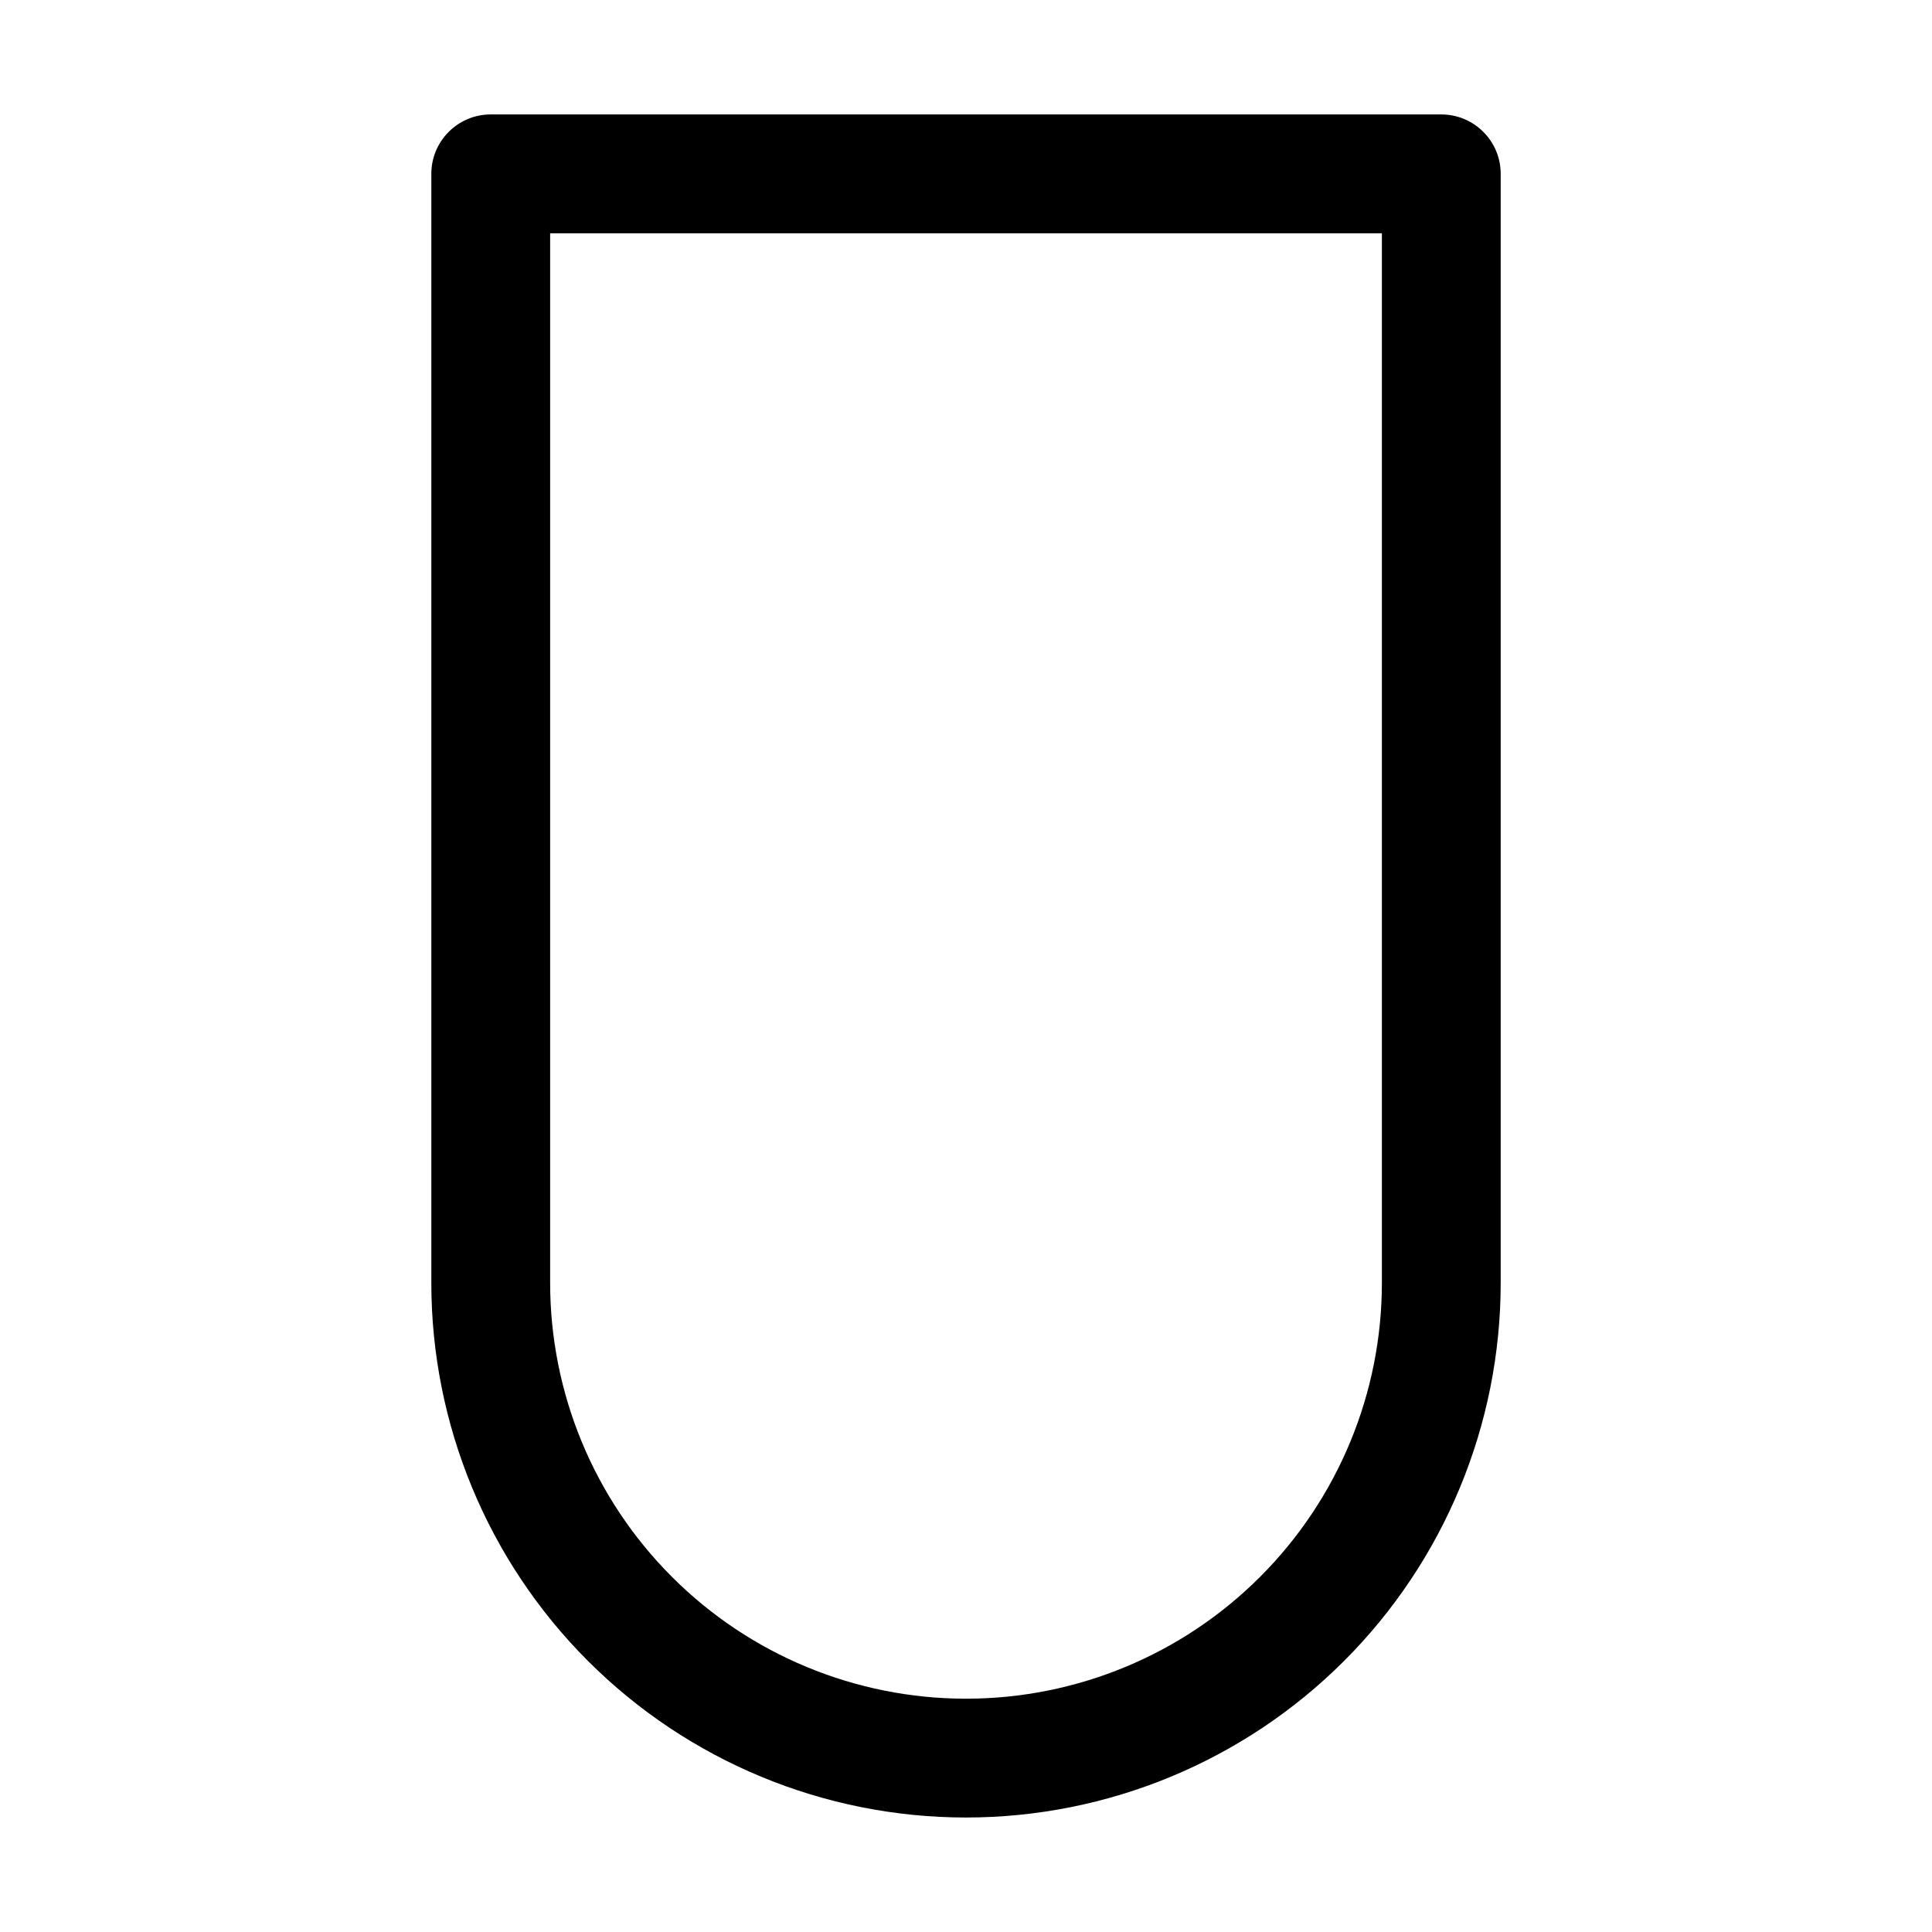 <?xml version="1.0" encoding="UTF-8"?>
<!-- Uploaded to: ICON Repo, www.svgrepo.com, Generator: ICON Repo Mixer Tools -->
<svg fill="#000000" width="800px" height="800px" version="1.1" viewBox="144 144 512 512" xmlns="http://www.w3.org/2000/svg">
 <path d="m400 625.66c37.574 0 73.621-14.926 100.2-41.5 26.574-26.574 41.5-62.621 41.5-100.2v-293.89c0-8.691-7.055-15.742-15.742-15.742h-251.91c-8.691 0-15.742 7.055-15.742 15.742v293.89c0 37.574 14.926 73.621 41.5 100.2 26.574 26.574 62.621 41.5 100.2 41.5zm0-31.488c-29.223 0-57.266-11.609-77.922-32.285-20.676-20.656-32.285-48.703-32.285-77.922v-278.14h220.42v278.14c0 29.223-11.609 57.266-32.285 77.922-20.656 20.676-48.703 32.285-77.922 32.285z" fill-rule="evenodd"/>
</svg>